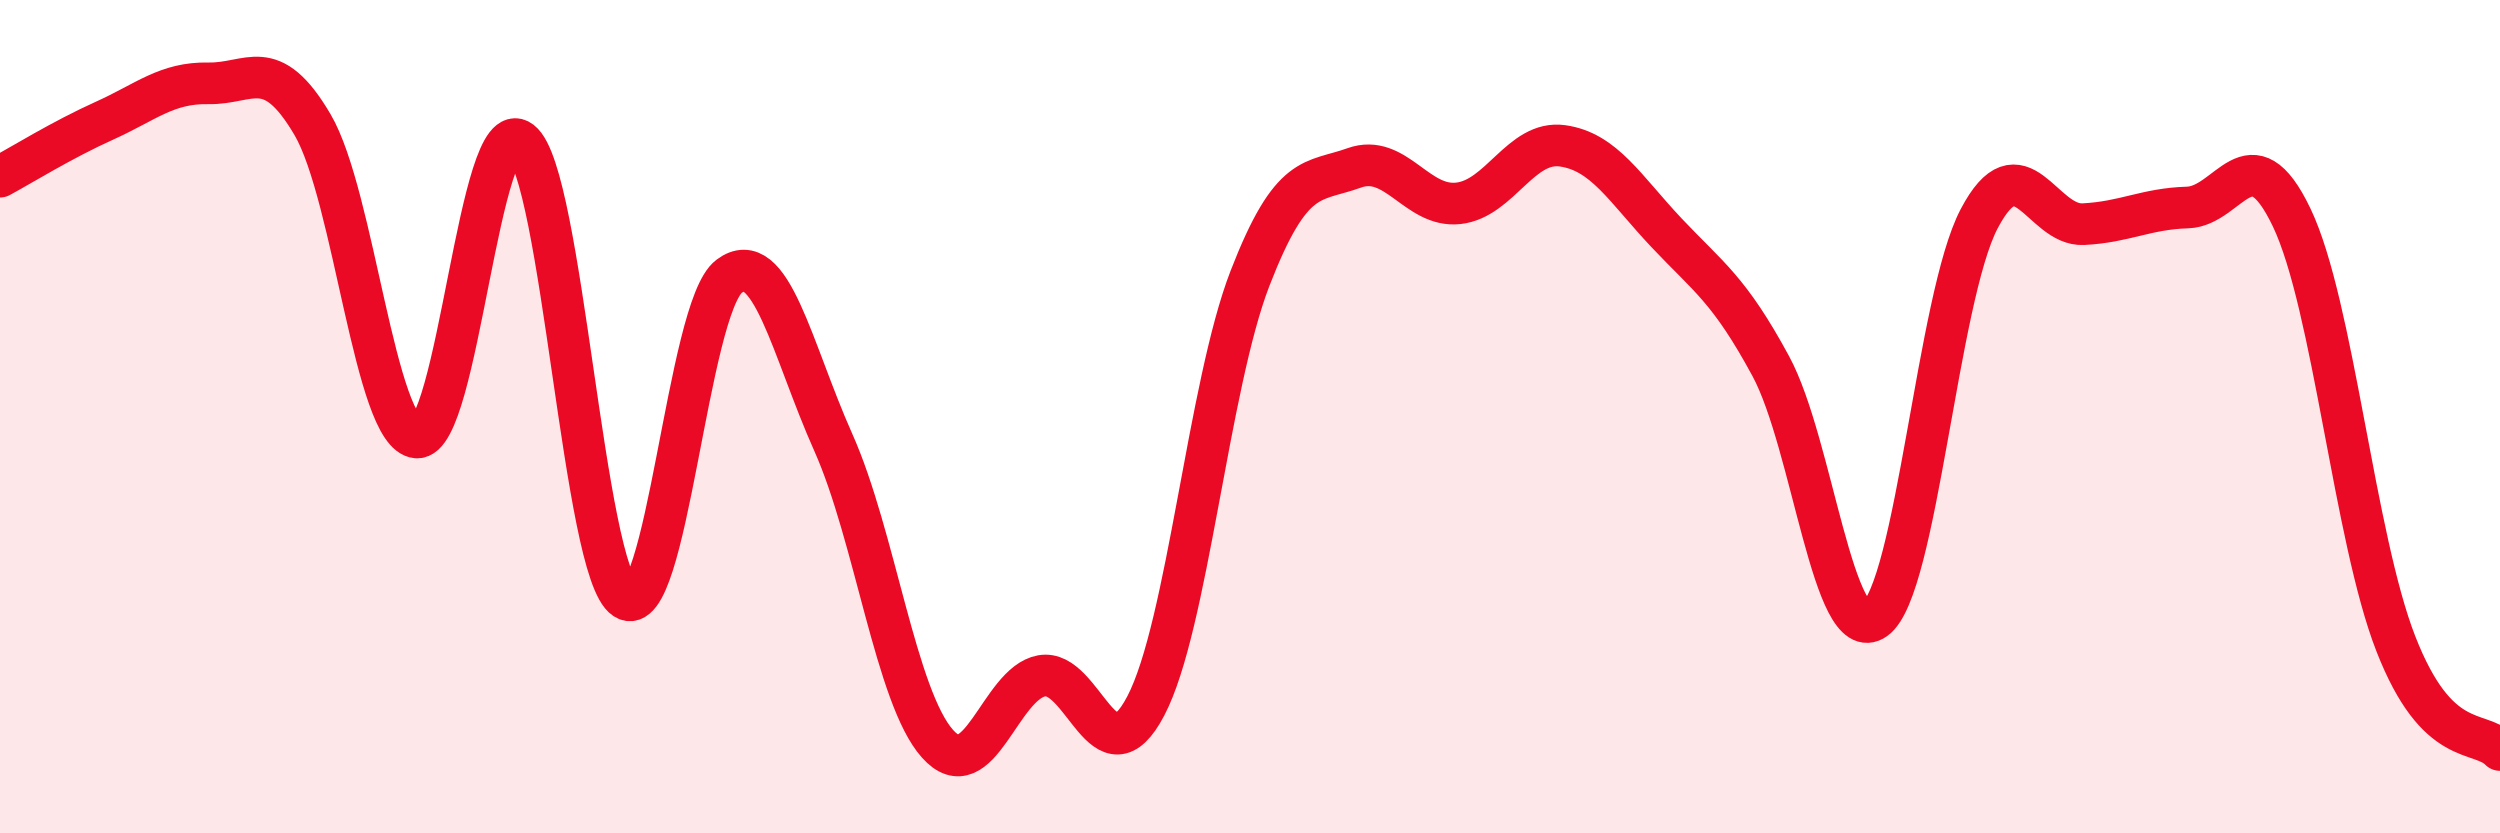 
    <svg width="60" height="20" viewBox="0 0 60 20" xmlns="http://www.w3.org/2000/svg">
      <path
        d="M 0,4.24 C 0.5,3.97 1.5,3.35 2.5,2.9 C 3.5,2.45 4,1.98 5,2 C 6,2.02 6.5,1.29 7.5,2.99 C 8.5,4.69 9,10.42 10,10.5 C 11,10.58 11.5,2.62 12.5,3.39 C 13.5,4.16 14,13.72 15,14.37 C 16,15.02 16.5,7.38 17.5,6.63 C 18.5,5.88 19,8.38 20,10.62 C 21,12.86 21.5,16.73 22.5,17.85 C 23.5,18.97 24,16.4 25,16.22 C 26,16.04 26.5,18.85 27.5,16.94 C 28.5,15.03 29,9.26 30,6.68 C 31,4.1 31.5,4.39 32.5,4.03 C 33.5,3.67 34,4.99 35,4.88 C 36,4.77 36.5,3.36 37.5,3.5 C 38.5,3.64 39,4.53 40,5.59 C 41,6.65 41.5,6.94 42.5,8.79 C 43.5,10.64 44,15.57 45,14.86 C 46,14.15 46.5,7.15 47.5,5.25 C 48.5,3.35 49,5.43 50,5.38 C 51,5.33 51.5,5.01 52.5,4.98 C 53.5,4.95 54,3.13 55,5.22 C 56,7.31 56.5,12.89 57.5,15.45 C 58.5,18.01 59.5,17.49 60,18L60 20L0 20Z"
        fill="#EB0A25"
        opacity="0.1"
        stroke-linecap="round"
        stroke-linejoin="round"
      />
      <path
        d="M 0,4.24 C 0.5,3.97 1.5,3.35 2.5,2.9 C 3.5,2.45 4,1.98 5,2 C 6,2.02 6.5,1.29 7.5,2.99 C 8.5,4.69 9,10.42 10,10.5 C 11,10.58 11.5,2.62 12.5,3.39 C 13.5,4.16 14,13.72 15,14.37 C 16,15.02 16.5,7.38 17.5,6.63 C 18.5,5.88 19,8.38 20,10.62 C 21,12.86 21.5,16.73 22.5,17.85 C 23.5,18.97 24,16.4 25,16.22 C 26,16.04 26.5,18.85 27.5,16.94 C 28.5,15.03 29,9.26 30,6.68 C 31,4.1 31.5,4.39 32.5,4.03 C 33.5,3.67 34,4.99 35,4.88 C 36,4.77 36.5,3.36 37.5,3.5 C 38.5,3.64 39,4.53 40,5.59 C 41,6.65 41.5,6.94 42.5,8.79 C 43.5,10.64 44,15.57 45,14.86 C 46,14.15 46.5,7.15 47.5,5.25 C 48.5,3.35 49,5.43 50,5.38 C 51,5.33 51.5,5.01 52.5,4.98 C 53.5,4.95 54,3.13 55,5.22 C 56,7.31 56.5,12.89 57.5,15.45 C 58.5,18.01 59.5,17.49 60,18"
        stroke="#EB0A25"
        stroke-width="1"
        fill="none"
        stroke-linecap="round"
        stroke-linejoin="round"
      />
    </svg>
  